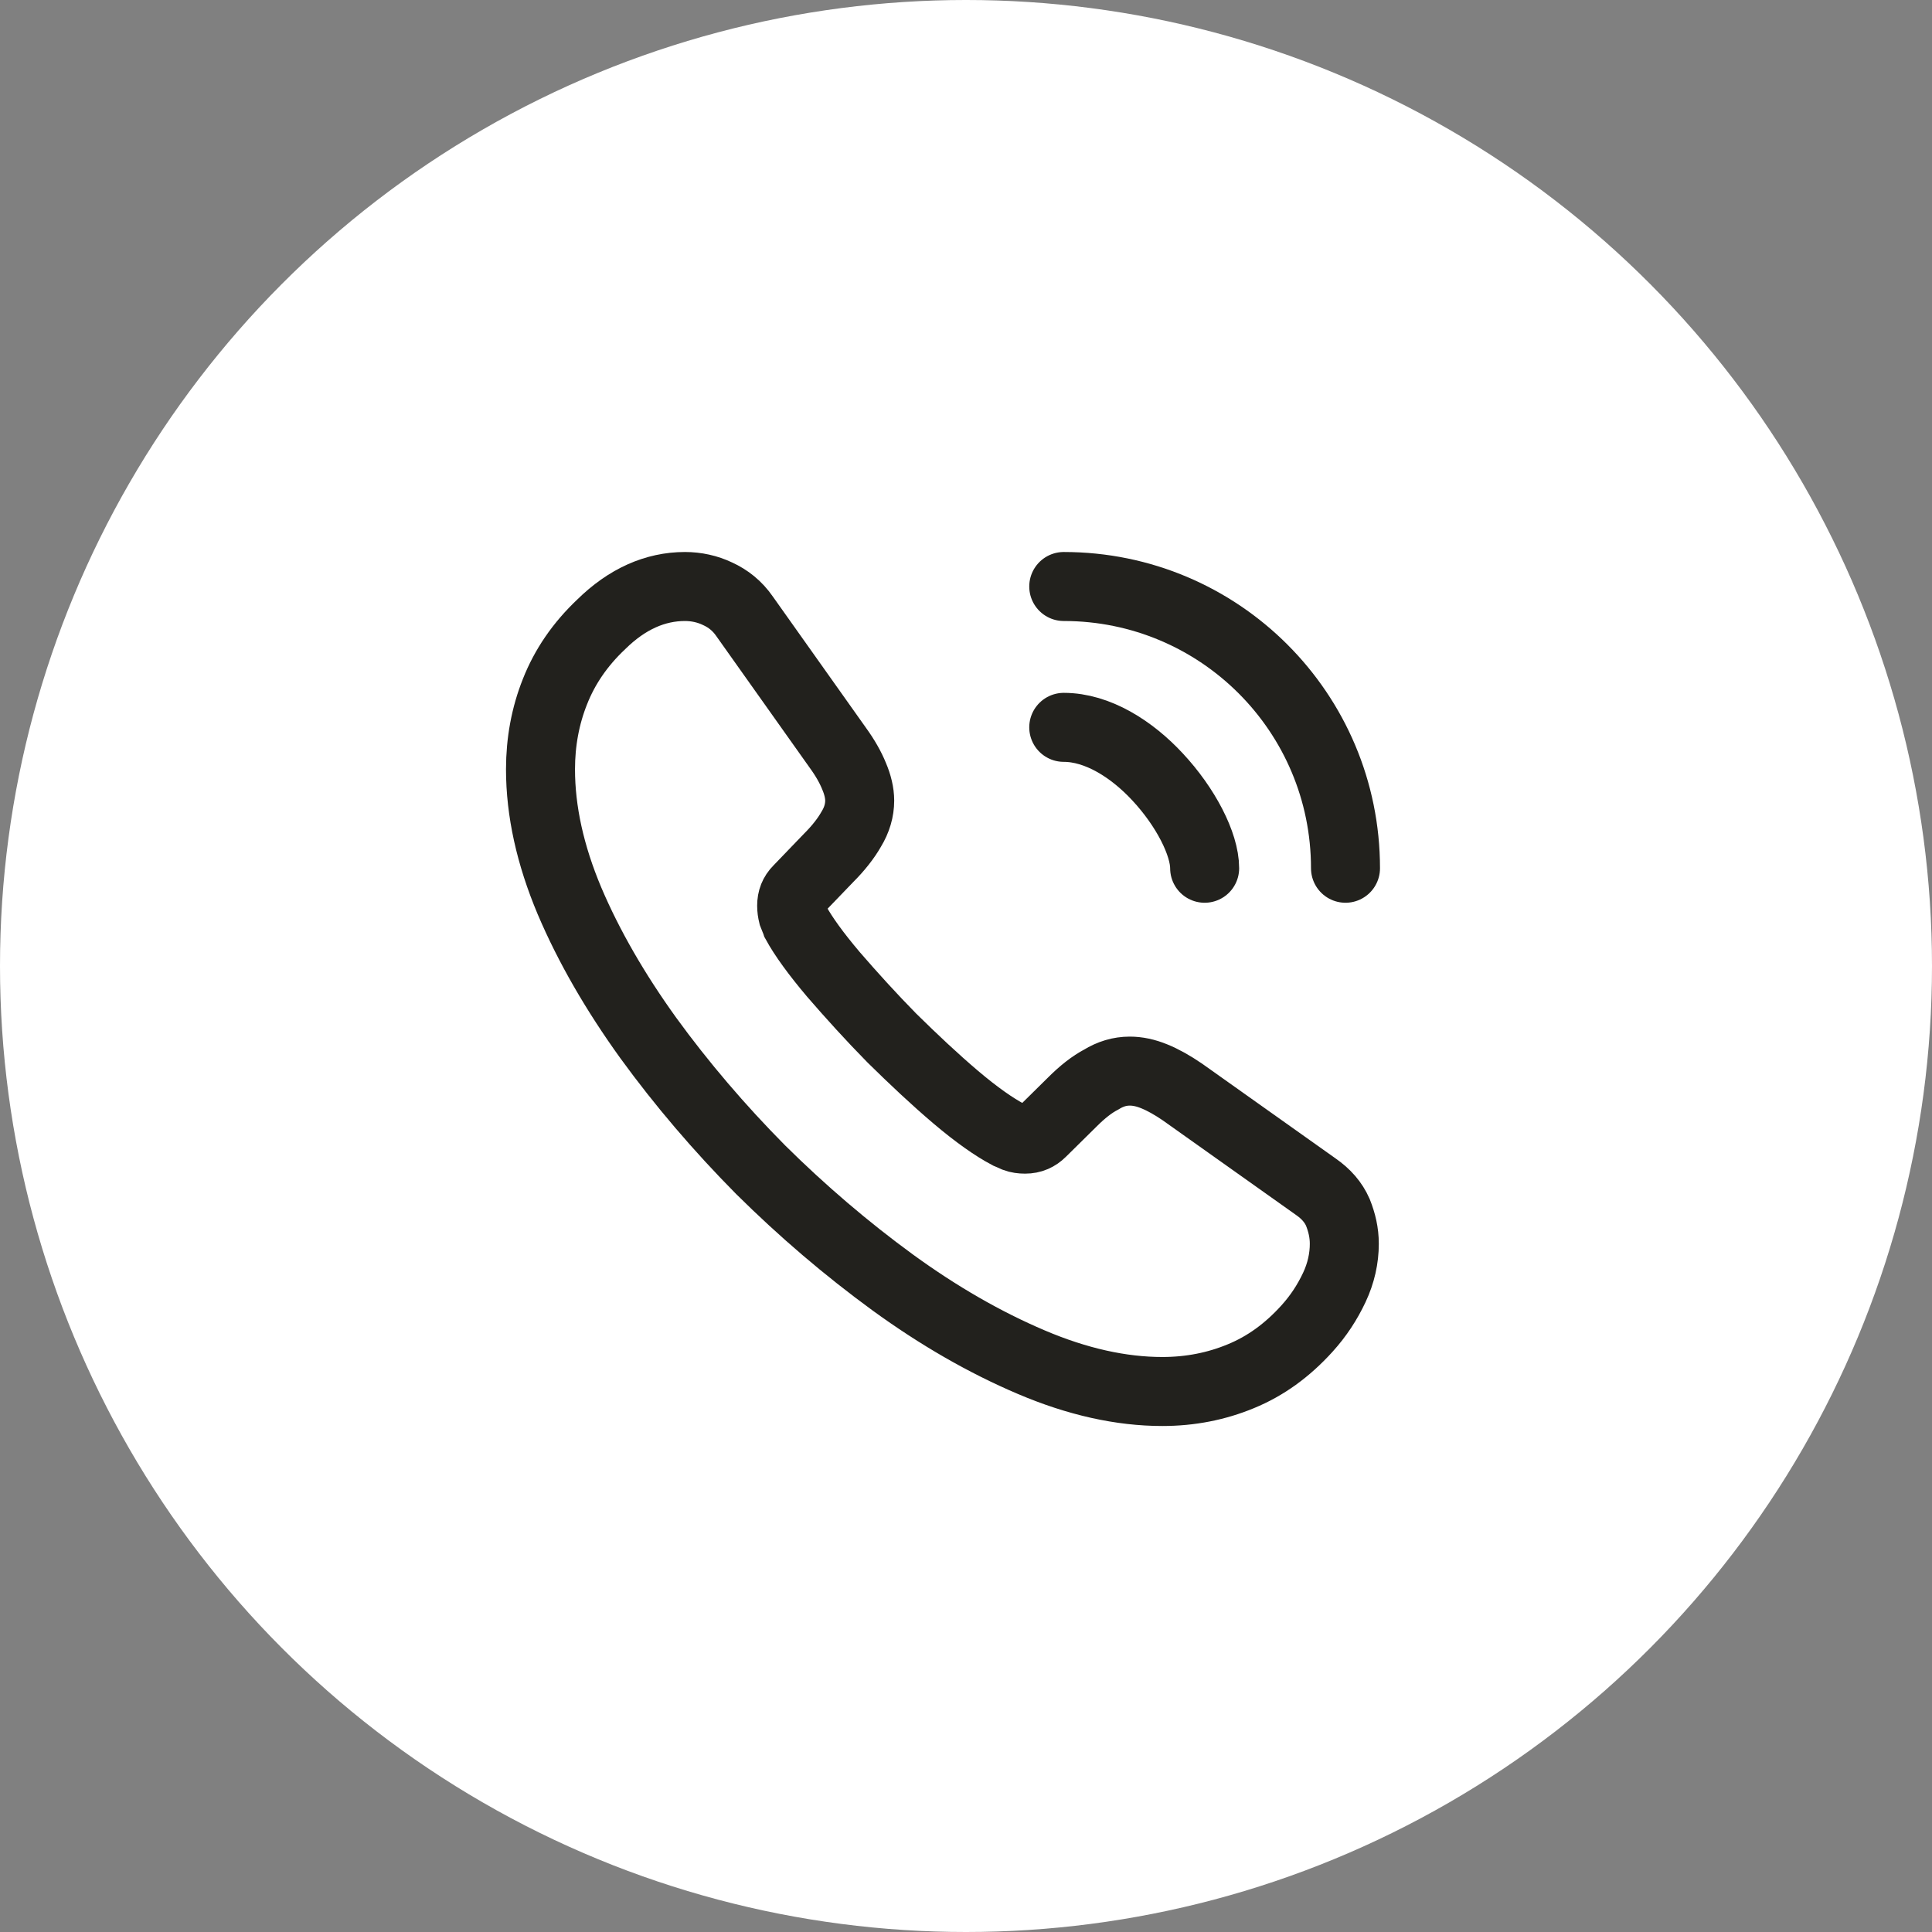 <svg width="42" height="42" viewBox="0 0 42 42" fill="none" xmlns="http://www.w3.org/2000/svg">
<rect x="0" y="0" width="42" height="42" fill="#808080" stroke="none"/>
<circle cx="21" cy="21" r="21" fill="white"/>
<path d="M29.224 27.039C29.224 27.354 29.154 27.677 29.005 27.992C28.856 28.308 28.664 28.605 28.41 28.885C27.981 29.358 27.509 29.699 26.975 29.918C26.45 30.136 25.881 30.25 25.269 30.25C24.376 30.25 23.422 30.04 22.416 29.611C21.41 29.183 20.404 28.605 19.406 27.879C18.4 27.144 17.446 26.33 16.536 25.429C15.635 24.519 14.821 23.565 14.095 22.567C13.377 21.57 12.8 20.573 12.38 19.584C11.96 18.586 11.75 17.633 11.75 16.723C11.75 16.128 11.855 15.559 12.065 15.034C12.275 14.5 12.607 14.01 13.071 13.572C13.631 13.021 14.244 12.75 14.891 12.75C15.136 12.75 15.381 12.803 15.6 12.908C15.828 13.012 16.029 13.17 16.186 13.398L18.216 16.259C18.374 16.477 18.488 16.679 18.566 16.871C18.645 17.055 18.689 17.239 18.689 17.405C18.689 17.615 18.628 17.825 18.505 18.026C18.391 18.227 18.225 18.438 18.015 18.648L17.35 19.339C17.254 19.435 17.21 19.549 17.21 19.689C17.21 19.759 17.219 19.82 17.236 19.89C17.262 19.96 17.289 20.012 17.306 20.065C17.464 20.354 17.735 20.73 18.12 21.185C18.514 21.64 18.934 22.104 19.389 22.567C19.861 23.031 20.316 23.46 20.78 23.854C21.235 24.239 21.611 24.501 21.909 24.659C21.953 24.676 22.005 24.703 22.066 24.729C22.136 24.755 22.206 24.764 22.285 24.764C22.434 24.764 22.547 24.711 22.644 24.615L23.309 23.959C23.527 23.74 23.738 23.574 23.939 23.469C24.14 23.346 24.341 23.285 24.56 23.285C24.726 23.285 24.901 23.32 25.094 23.399C25.286 23.477 25.488 23.591 25.706 23.74L28.602 25.796C28.83 25.954 28.988 26.137 29.084 26.356C29.171 26.575 29.224 26.794 29.224 27.039Z" stroke="#22211D" stroke-width="1.5" stroke-miterlimit="10"/>
<path d="M26.188 18.875C26.188 18.35 25.776 17.545 25.164 16.889C24.604 16.285 23.86 15.812 23.125 15.812" stroke="#22211D" stroke-width="1.5" stroke-linecap="round" stroke-linejoin="round"/>
<path d="M29.25 18.875C29.25 15.489 26.511 12.75 23.125 12.75" stroke="#22211D" stroke-width="1.5" stroke-linecap="round" stroke-linejoin="round"/>
</svg>
